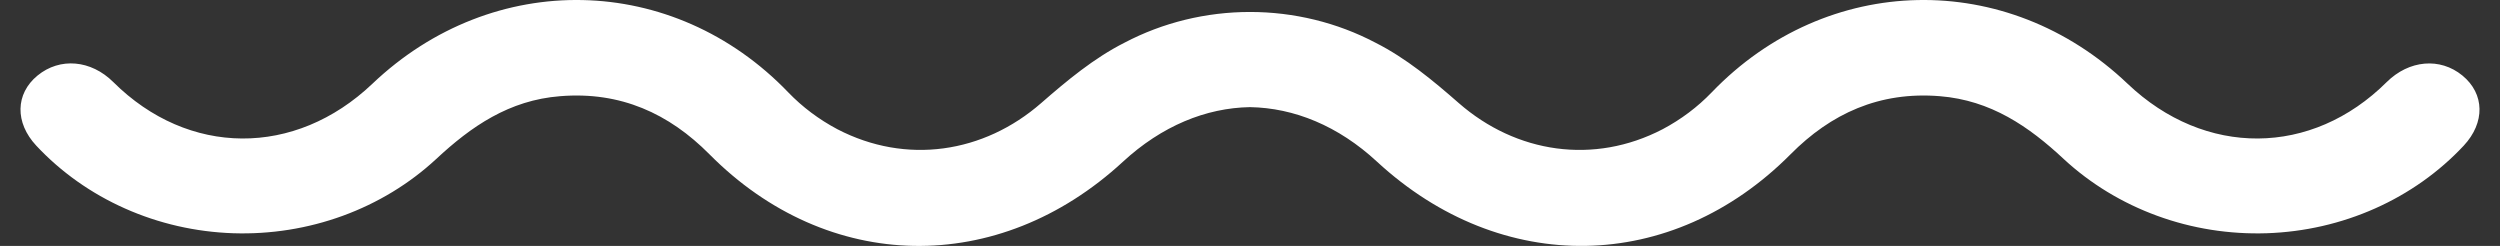<svg width="61" height="6" viewBox="0 0 61 6" fill="none" xmlns="http://www.w3.org/2000/svg">
<rect x="0" y="0" width="61" height="6" fill="#333333" stroke="none"/>
<path d="M0.916 1.843C1.463 1.395 2.22 1.461 2.765 2.003C4.595 3.823 7.198 3.84 9.087 2.043C12.036 -0.763 16.428 -0.665 19.232 2.252C19.577 2.611 19.983 2.915 20.432 3.153C22.111 4.026 24.005 3.738 25.406 2.514C26.032 1.968 26.693 1.418 27.439 1.041C28.374 0.55 29.428 0.292 30.5 0.292C31.572 0.292 32.626 0.55 33.56 1.041C34.307 1.418 34.97 1.968 35.593 2.514C36.995 3.739 38.889 4.026 40.568 3.153C41.017 2.915 41.422 2.611 41.767 2.252C44.572 -0.665 48.966 -0.763 51.913 2.043C53.801 3.84 56.405 3.823 58.235 2.003C58.78 1.464 59.537 1.395 60.083 1.843C60.628 2.291 60.639 2.992 60.115 3.554C59.513 4.198 58.776 4.72 57.95 5.087C57.123 5.455 56.226 5.66 55.311 5.691C54.397 5.721 53.486 5.577 52.634 5.265C51.782 4.954 51.007 4.483 50.356 3.881C49.502 3.084 48.575 2.447 47.331 2.347C45.856 2.227 44.674 2.772 43.69 3.764C40.795 6.678 36.64 6.75 33.601 3.947C32.654 3.069 31.574 2.632 30.499 2.614C29.426 2.632 28.346 3.073 27.399 3.947C24.36 6.75 20.2 6.679 17.31 3.764C16.326 2.772 15.144 2.227 13.668 2.347C12.424 2.444 11.497 3.084 10.642 3.881C9.992 4.483 9.217 4.954 8.365 5.265C7.513 5.576 6.602 5.721 5.688 5.691C4.774 5.66 3.876 5.455 3.05 5.087C2.224 4.72 1.487 4.198 0.885 3.554C0.36 2.992 0.374 2.288 0.916 1.843Z" fill="white"/>
</svg>
